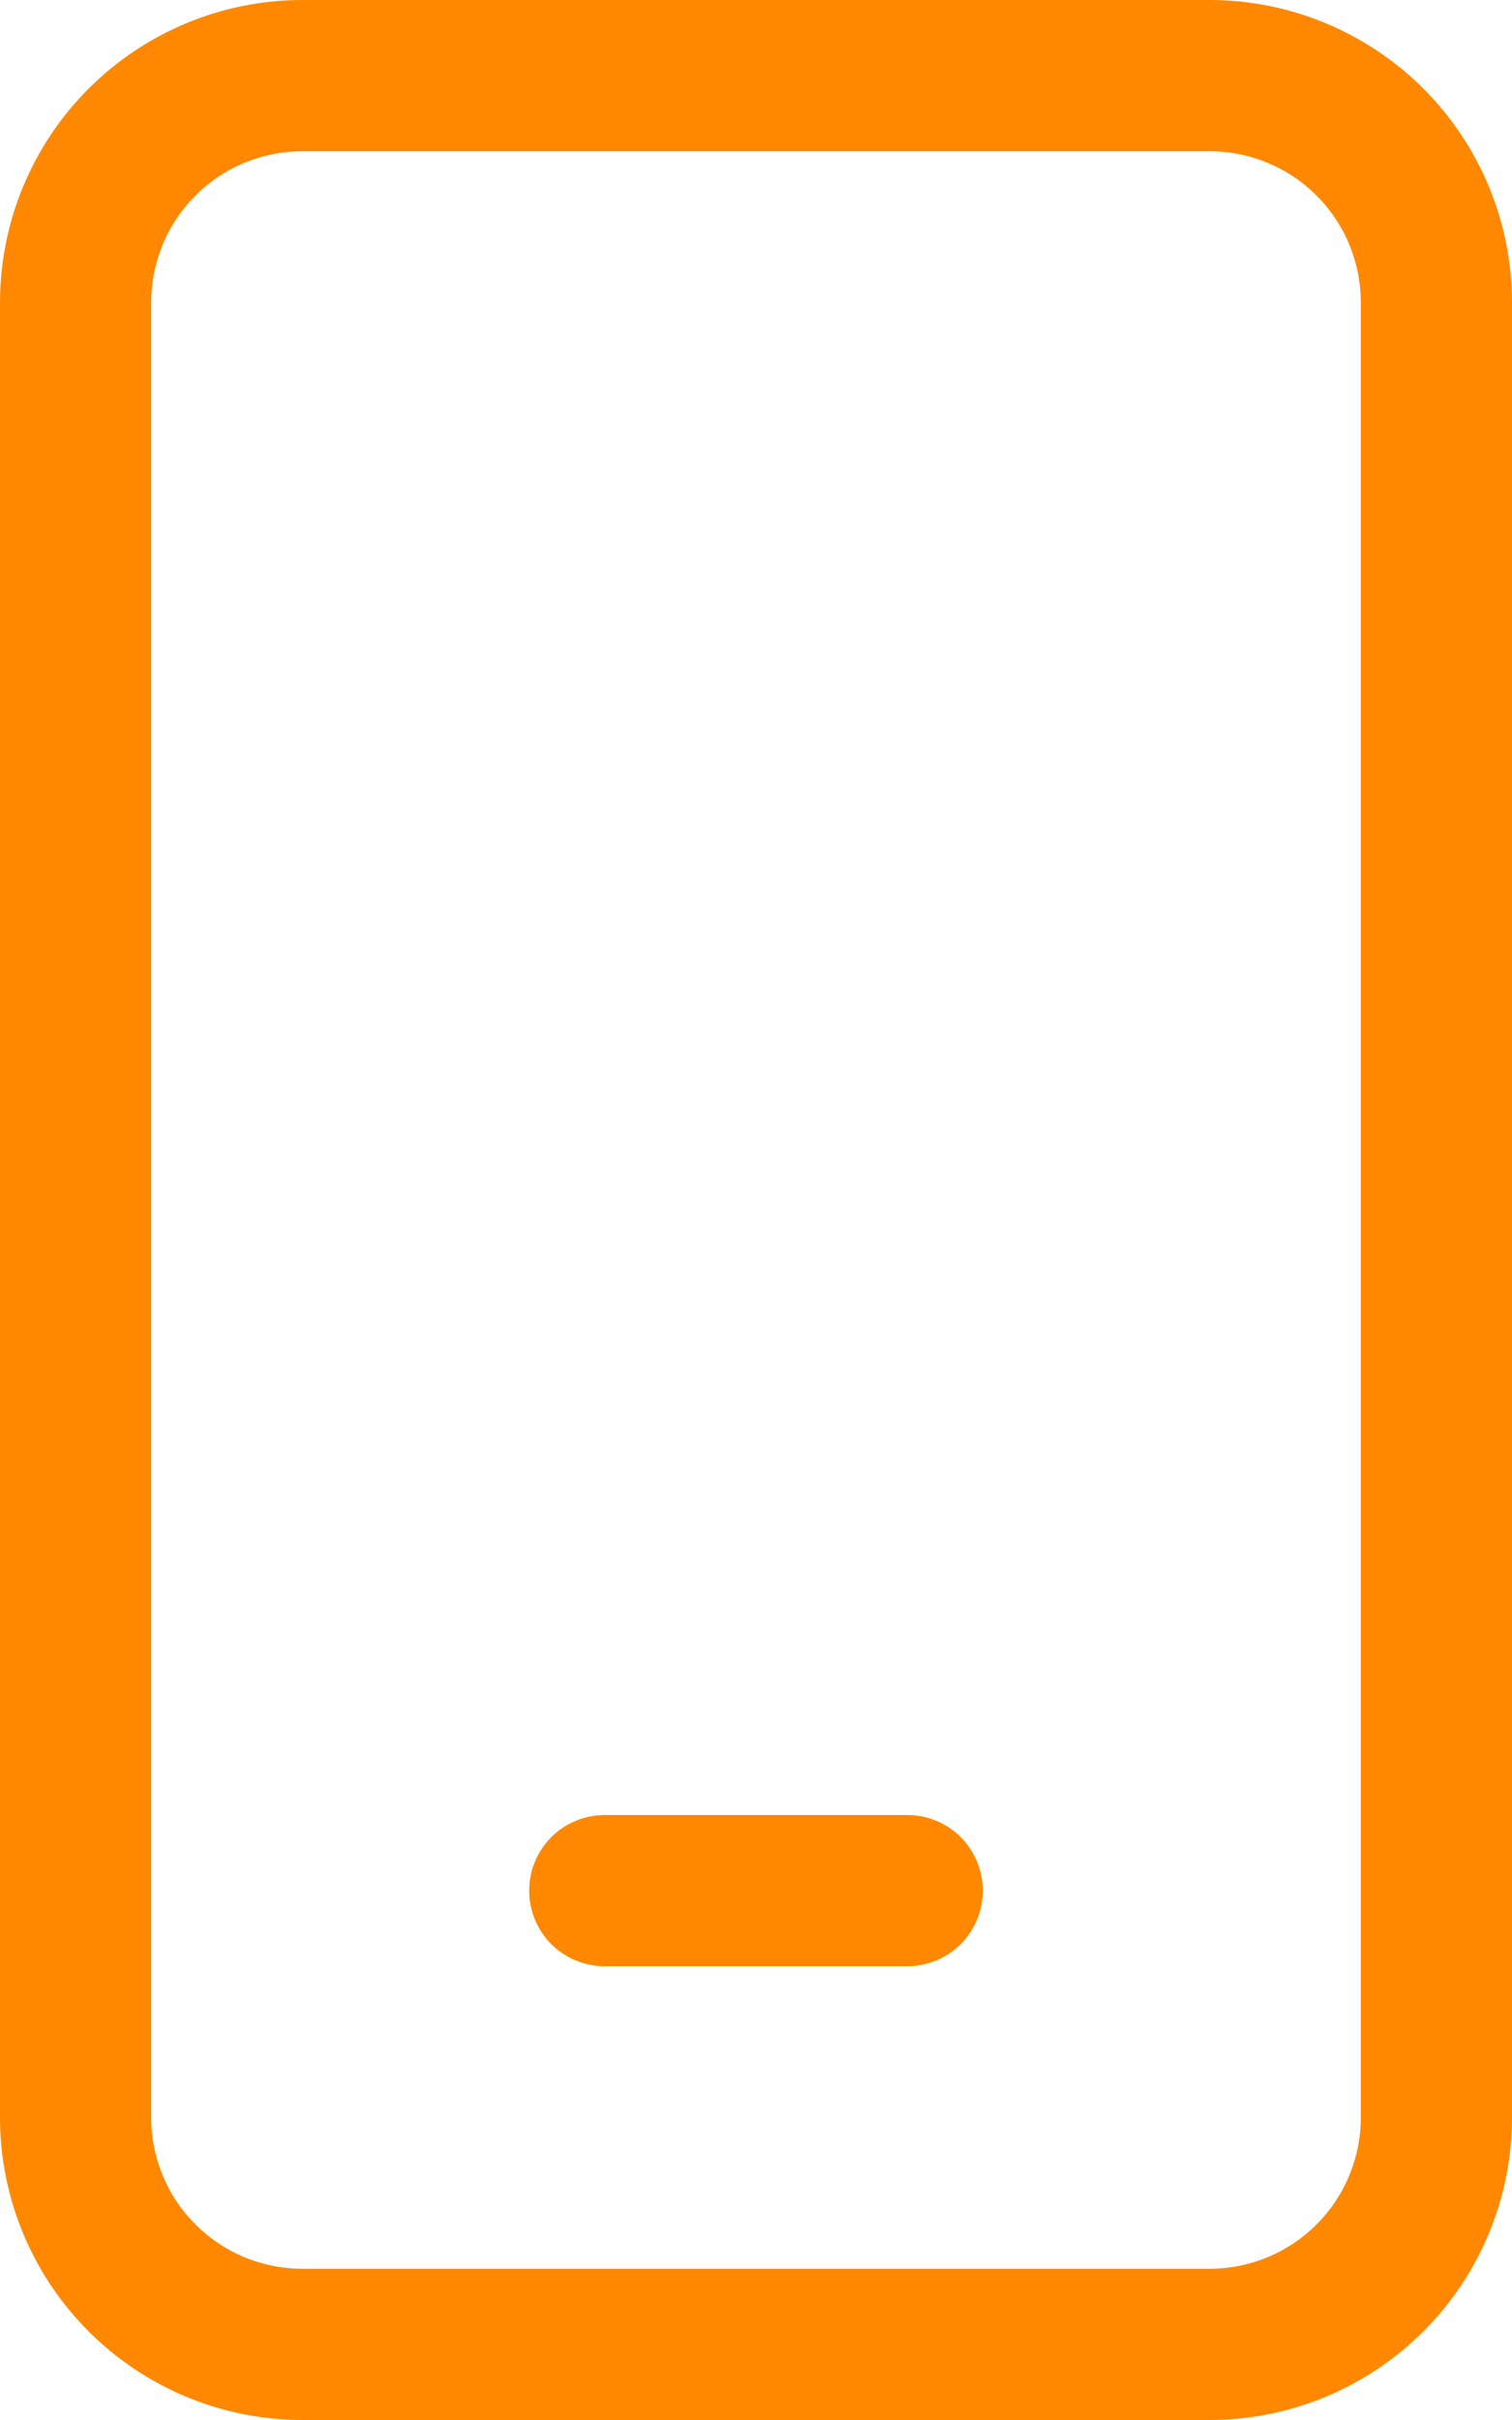 <svg width="10" height="16" viewBox="0 0 10 16" fill="none" xmlns="http://www.w3.org/2000/svg">
<path d="M4 12C3.867 12 3.74 12.053 3.646 12.146C3.553 12.24 3.5 12.367 3.5 12.5C3.5 12.633 3.553 12.76 3.646 12.854C3.74 12.947 3.867 13 4 13H6C6.133 13 6.26 12.947 6.354 12.854C6.447 12.76 6.5 12.633 6.5 12.5C6.5 12.367 6.447 12.24 6.354 12.146C6.26 12.053 6.133 12 6 12H4ZM2 0C1.47 0 0.961 0.211 0.586 0.586C0.211 0.961 0 1.47 0 2V14C0 14.53 0.211 15.039 0.586 15.414C0.961 15.789 1.47 16 2 16H8C8.53 16 9.039 15.789 9.414 15.414C9.789 15.039 10 14.53 10 14V2C10 1.47 9.789 0.961 9.414 0.586C9.039 0.211 8.53 0 8 0H2ZM1 2C1 1.735 1.105 1.48 1.293 1.293C1.48 1.105 1.735 1 2 1H8C8.265 1 8.52 1.105 8.707 1.293C8.895 1.48 9 1.735 9 2V14C9 14.265 8.895 14.52 8.707 14.707C8.52 14.895 8.265 15 8 15H2C1.735 15 1.48 14.895 1.293 14.707C1.105 14.52 1 14.265 1 14V2Z" fill="#FF8800"/>
</svg>
